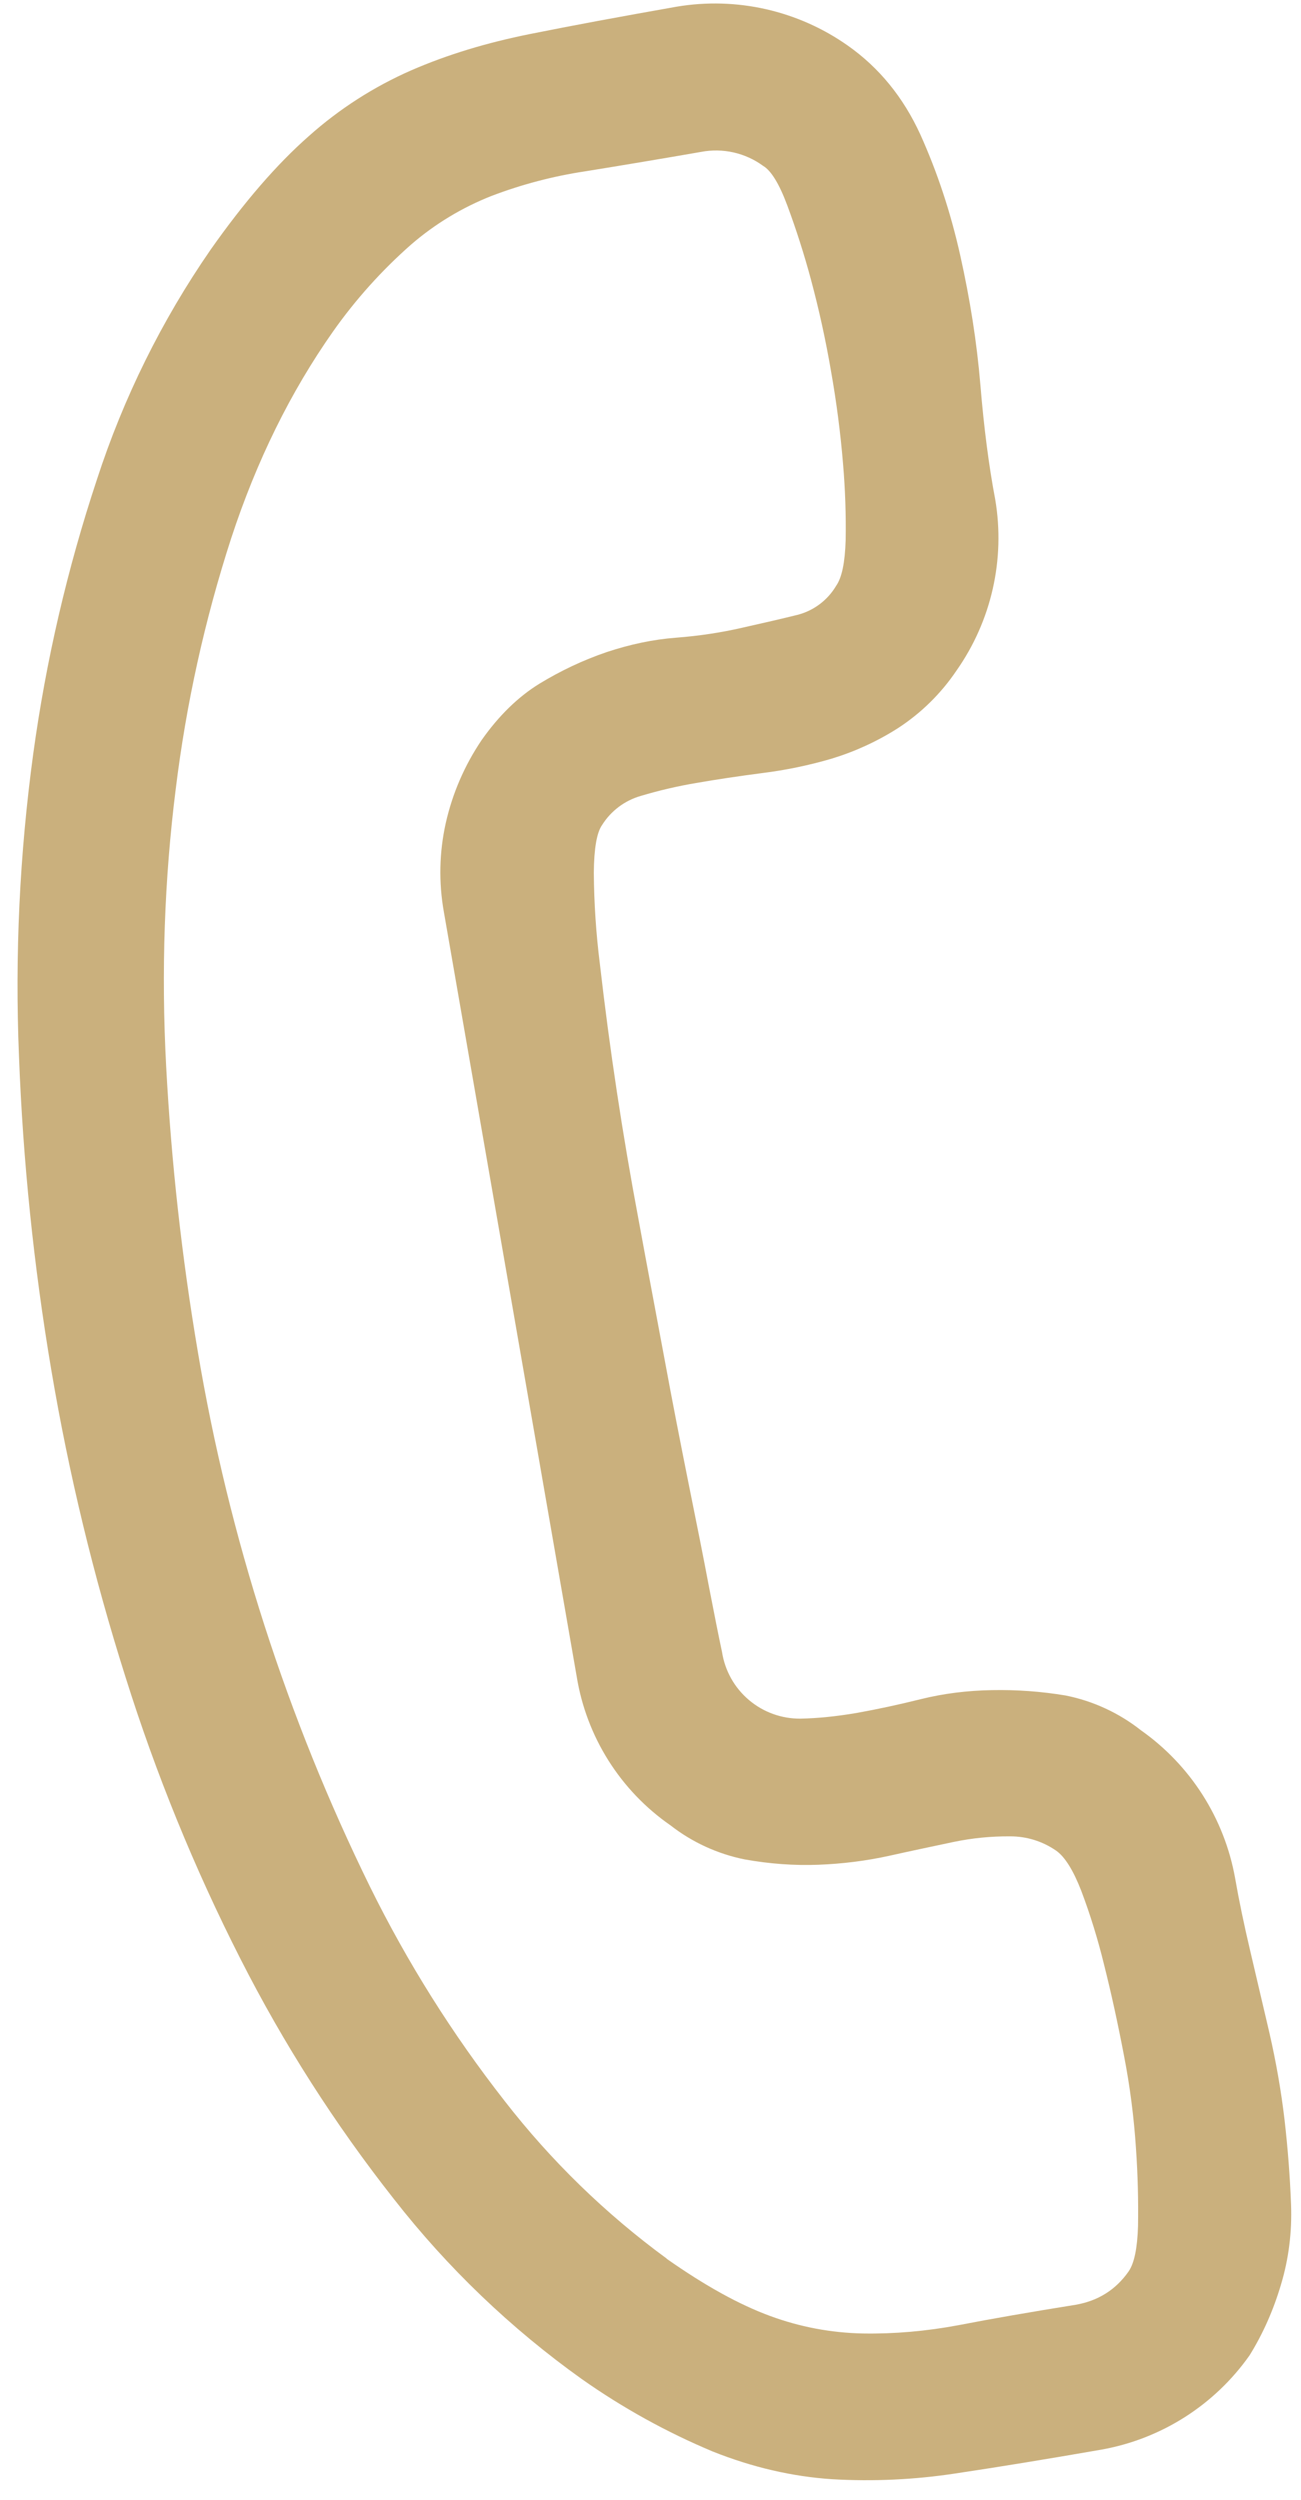 <?xml version="1.0" encoding="UTF-8"?> <svg xmlns="http://www.w3.org/2000/svg" width="63" height="121" viewBox="0 0 63 121" fill="none"> <path d="M55.242 83.748C57.648 85.44 59.289 88.013 59.809 90.908C59.999 92.001 60.243 93.166 60.538 94.419L61.474 98.415C61.795 99.818 62.039 101.218 62.202 102.597C62.361 103.981 62.467 105.354 62.518 106.706C62.568 108.048 62.404 109.345 62.031 110.582C61.664 111.822 61.157 112.965 60.51 114.008C58.817 116.41 56.246 118.049 53.353 118.569C50.712 119.029 48.359 119.413 46.274 119.725C44.295 120.027 42.29 120.121 40.291 120.004C38.376 119.877 36.447 119.435 34.501 118.658C32.273 117.724 30.153 116.551 28.177 115.16C24.735 112.705 21.667 109.765 19.066 106.432C16.214 102.812 13.727 98.92 11.64 94.811C9.408 90.423 7.546 85.856 6.072 81.159C4.531 76.3 3.332 71.339 2.484 66.312C1.632 61.268 1.112 56.196 0.919 51.119C0.718 46.23 0.949 41.333 1.61 36.484C2.228 31.972 3.261 27.526 4.696 23.203C5.98 19.252 7.832 15.508 10.195 12.091C11.819 9.782 13.404 7.951 14.957 6.586C16.431 5.271 18.104 4.198 19.913 3.405C21.672 2.639 23.583 2.066 25.645 1.651C27.706 1.236 30.08 0.797 32.765 0.324C35.668 -0.165 38.647 0.511 41.054 2.207C42.569 3.273 43.74 4.706 44.565 6.507C45.382 8.319 46.033 10.268 46.502 12.376C46.97 14.474 47.303 16.564 47.475 18.637C47.646 20.71 47.886 22.561 48.194 24.181C48.683 27.081 48.008 30.057 46.315 32.463C45.569 33.569 44.607 34.514 43.489 35.242C42.488 35.881 41.404 36.379 40.268 36.724C39.169 37.046 38.047 37.279 36.91 37.42C35.76 37.57 34.698 37.729 33.714 37.9C32.806 38.053 31.908 38.263 31.025 38.527C30.251 38.75 29.586 39.25 29.157 39.932C28.898 40.299 28.766 41.069 28.755 42.237C28.766 43.717 28.864 45.194 29.049 46.663C29.524 50.799 30.147 54.918 30.917 59.01C31.338 61.31 31.759 63.524 32.158 65.67C32.552 67.811 32.955 69.864 33.347 71.822C33.743 73.774 34.073 75.436 34.331 76.803C34.594 78.164 34.805 79.227 34.964 79.967C35.105 80.871 35.566 81.694 36.264 82.285C36.961 82.877 37.849 83.198 38.763 83.189C39.584 83.174 40.495 83.082 41.474 82.916C42.461 82.739 43.497 82.518 44.595 82.245C45.694 81.972 46.84 81.829 48.039 81.809C49.232 81.786 50.419 81.871 51.604 82.069C52.934 82.335 54.183 82.912 55.248 83.752L55.242 83.748ZM32.279 109.33C34.132 110.634 35.796 111.552 37.278 112.097C38.722 112.632 40.245 112.92 41.785 112.95C43.309 112.976 44.851 112.841 46.427 112.546C48 112.241 49.887 111.913 52.087 111.561C53.18 111.37 54.028 110.834 54.647 109.954C54.926 109.557 55.075 108.825 55.108 107.75C55.128 106.503 55.096 105.256 55.01 104.012C54.912 102.5 54.719 100.996 54.43 99.509C54.133 97.949 53.808 96.465 53.461 95.088C53.166 93.879 52.799 92.689 52.36 91.525C51.972 90.528 51.567 89.877 51.141 89.578C50.485 89.124 49.706 88.883 48.908 88.887C47.996 88.88 47.085 88.97 46.192 89.155C45.24 89.357 44.198 89.574 43.07 89.826C41.937 90.075 40.79 90.218 39.626 90.262C38.462 90.306 37.276 90.221 36.061 90.003C34.75 89.74 33.519 89.174 32.464 88.352C31.263 87.519 30.241 86.451 29.462 85.214C28.682 83.976 28.16 82.595 27.926 81.151L21.493 44.136C21.24 42.713 21.271 41.254 21.585 39.843C21.908 38.405 22.499 37.041 23.325 35.82C24.157 34.637 25.094 33.727 26.124 33.092C27.16 32.462 28.243 31.951 29.378 31.564C30.515 31.187 31.63 30.952 32.736 30.867C33.841 30.782 34.903 30.623 35.932 30.387C36.956 30.158 37.851 29.951 38.621 29.761C39.405 29.558 40.077 29.053 40.489 28.356C40.768 27.96 40.917 27.228 40.95 26.153C40.971 24.922 40.929 23.692 40.825 22.465C40.701 20.958 40.506 19.457 40.242 17.968C39.987 16.476 39.663 14.998 39.271 13.537C38.944 12.321 38.561 11.121 38.123 9.941C37.73 8.889 37.339 8.256 36.951 8.027C36.525 7.716 36.039 7.495 35.524 7.379C35.01 7.263 34.476 7.253 33.958 7.351C32.082 7.677 30.205 7.992 28.326 8.295C26.784 8.528 25.272 8.925 23.815 9.479C22.388 10.039 21.067 10.836 19.907 11.838C18.485 13.089 17.215 14.503 16.123 16.052C14.073 18.967 12.427 22.297 11.194 26.058C9.913 30.01 9.014 34.076 8.509 38.2C7.963 42.531 7.801 47.01 8.047 51.628C8.294 56.246 8.803 60.849 9.58 65.43C11.09 74.418 13.897 83.139 17.914 91.32C19.726 94.993 21.912 98.47 24.437 101.696C26.684 104.591 29.325 107.159 32.283 109.324L32.279 109.33Z" fill="#CAB07D"></path> </svg> 